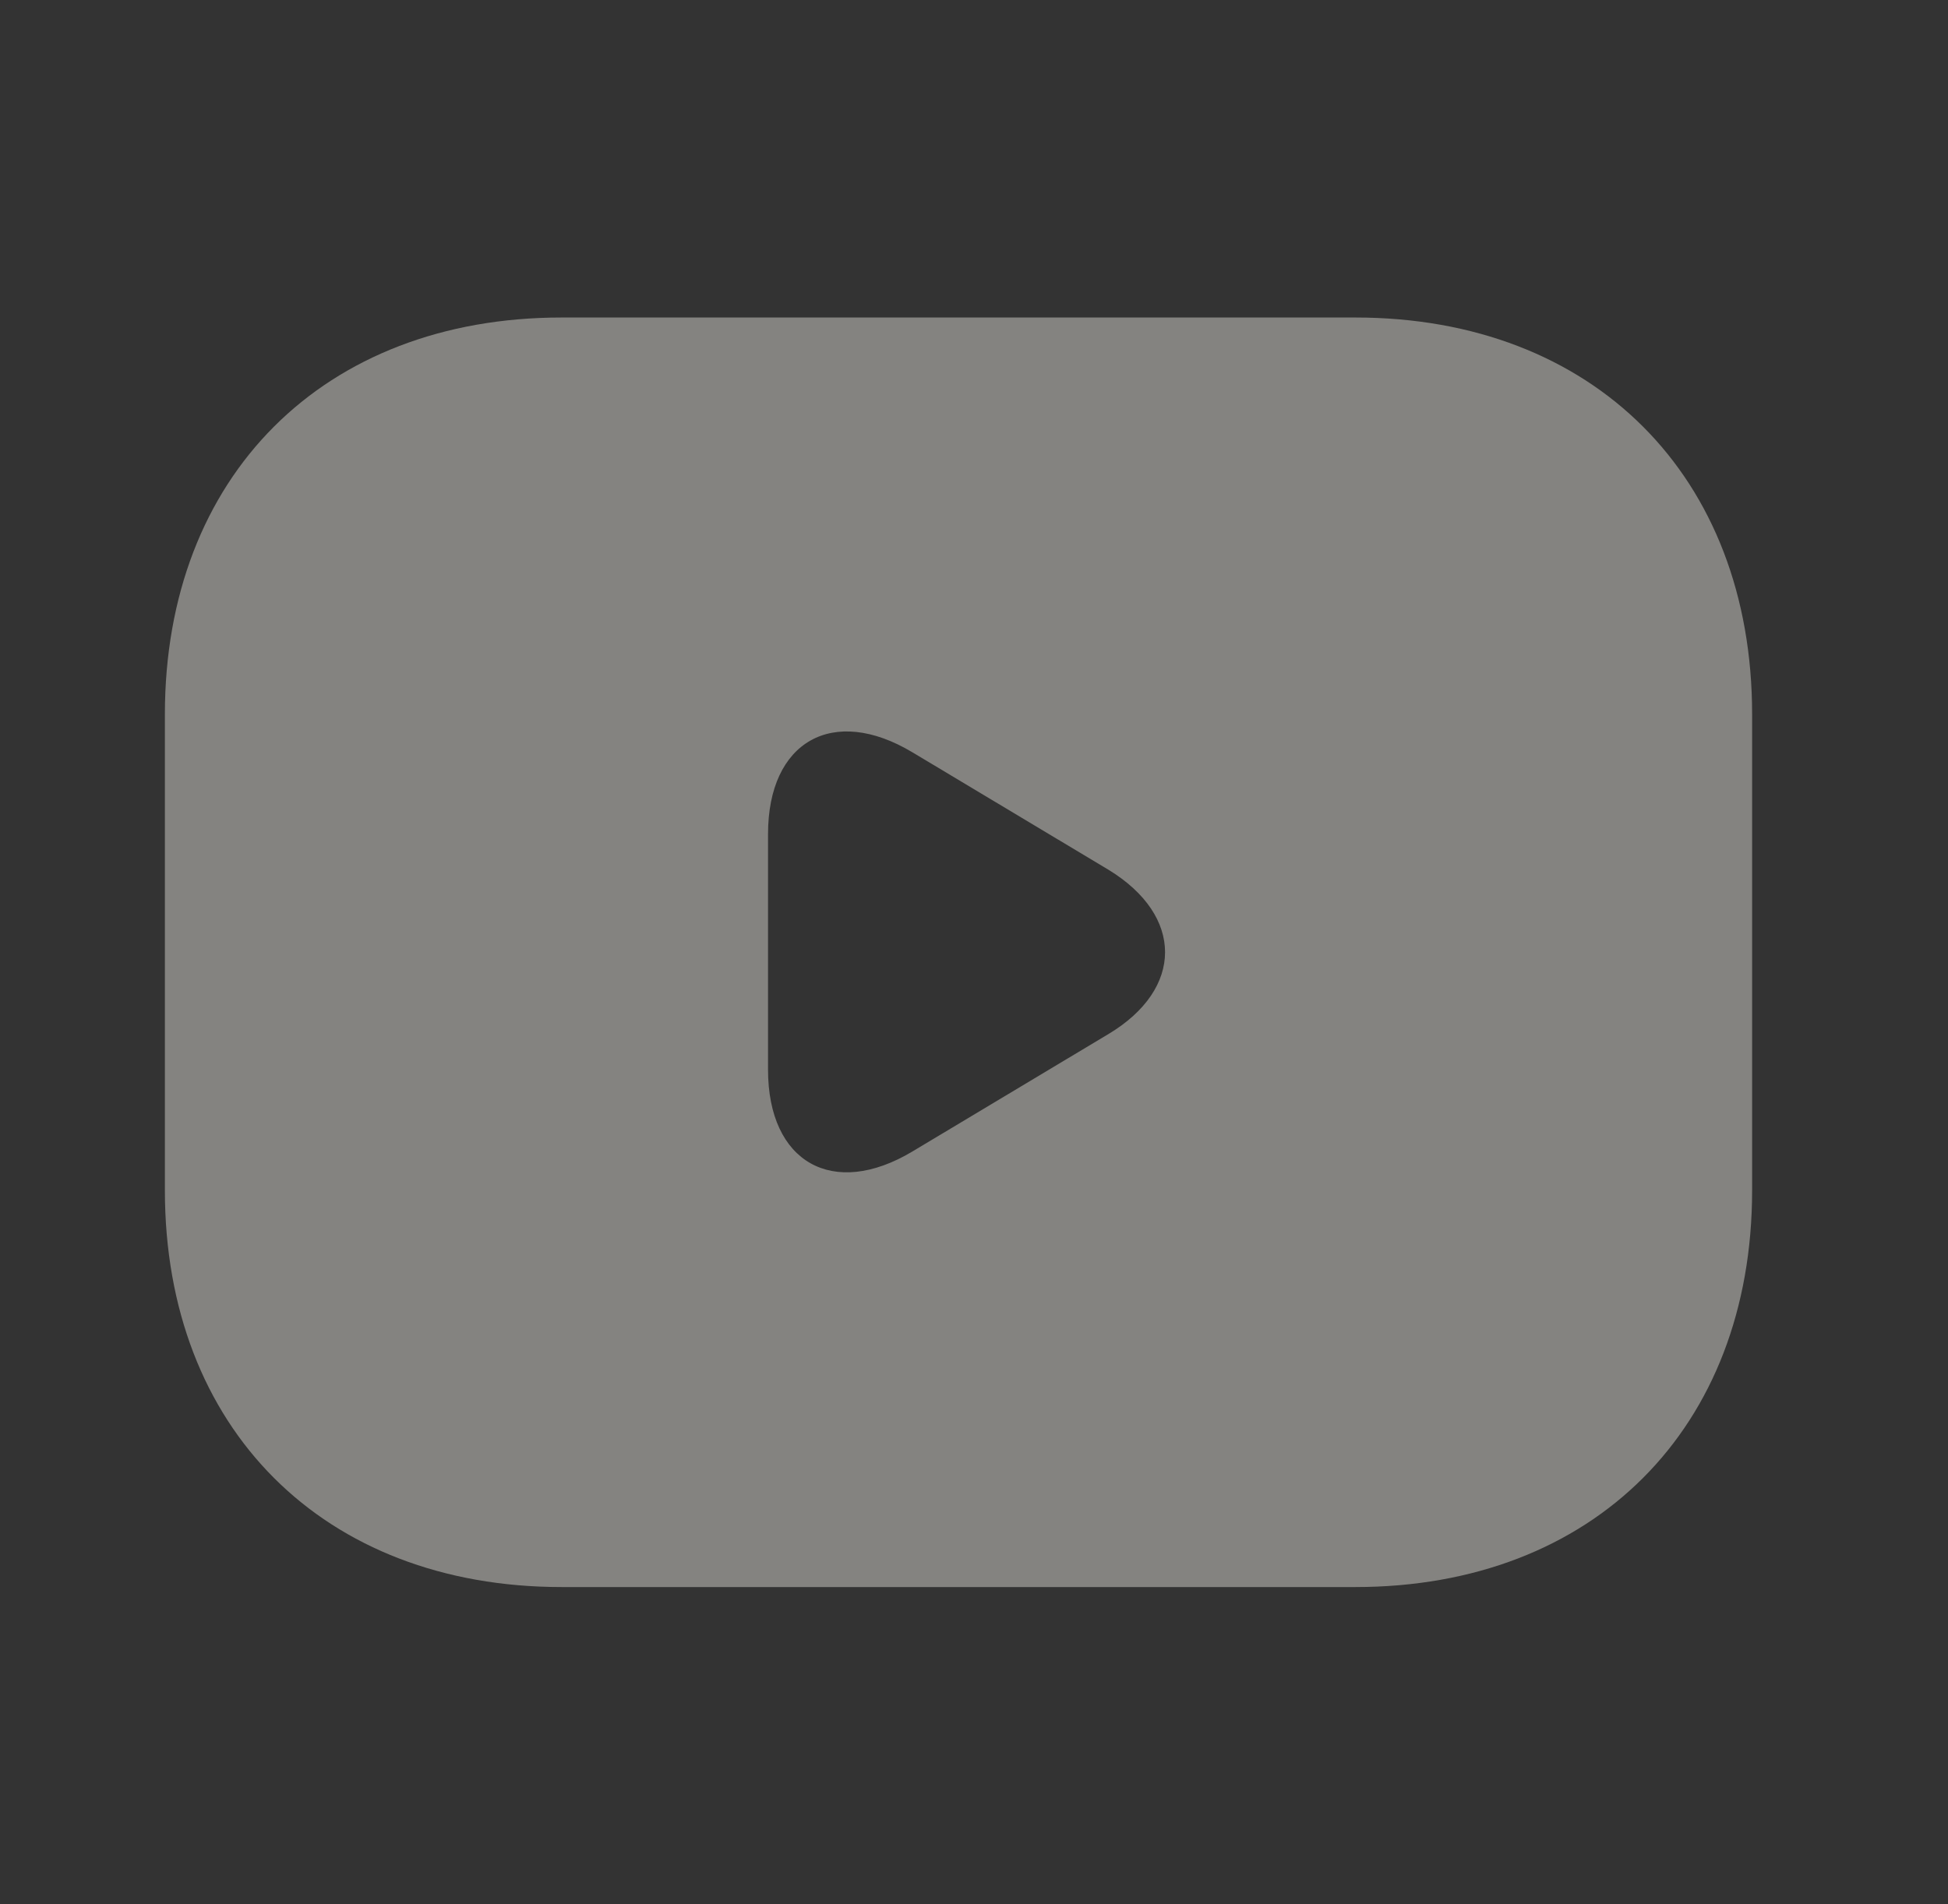 <svg width="45" height="44" viewBox="0 0 45 44" fill="none" xmlns="http://www.w3.org/2000/svg">
<rect x="0" y="0" width="45" height="44" fill="#333333" stroke="none"/>
<path d="M31.309 7.336H12.975C7.475 7.336 3.809 11.003 3.809 16.503V27.503C3.809 33.003 7.475 36.669 12.975 36.669H31.309C36.809 36.669 40.475 33.003 40.475 27.503V16.503C40.475 11.003 36.809 7.336 31.309 7.336ZM25.607 23.891L21.079 26.604C19.245 27.704 17.742 26.861 17.742 24.716V19.271C17.742 17.126 19.245 16.283 21.079 17.383L25.607 20.096C27.349 21.159 27.349 22.846 25.607 23.891Z" fill="#FCFBF4" fill-opacity="0.4"/>
</svg>

